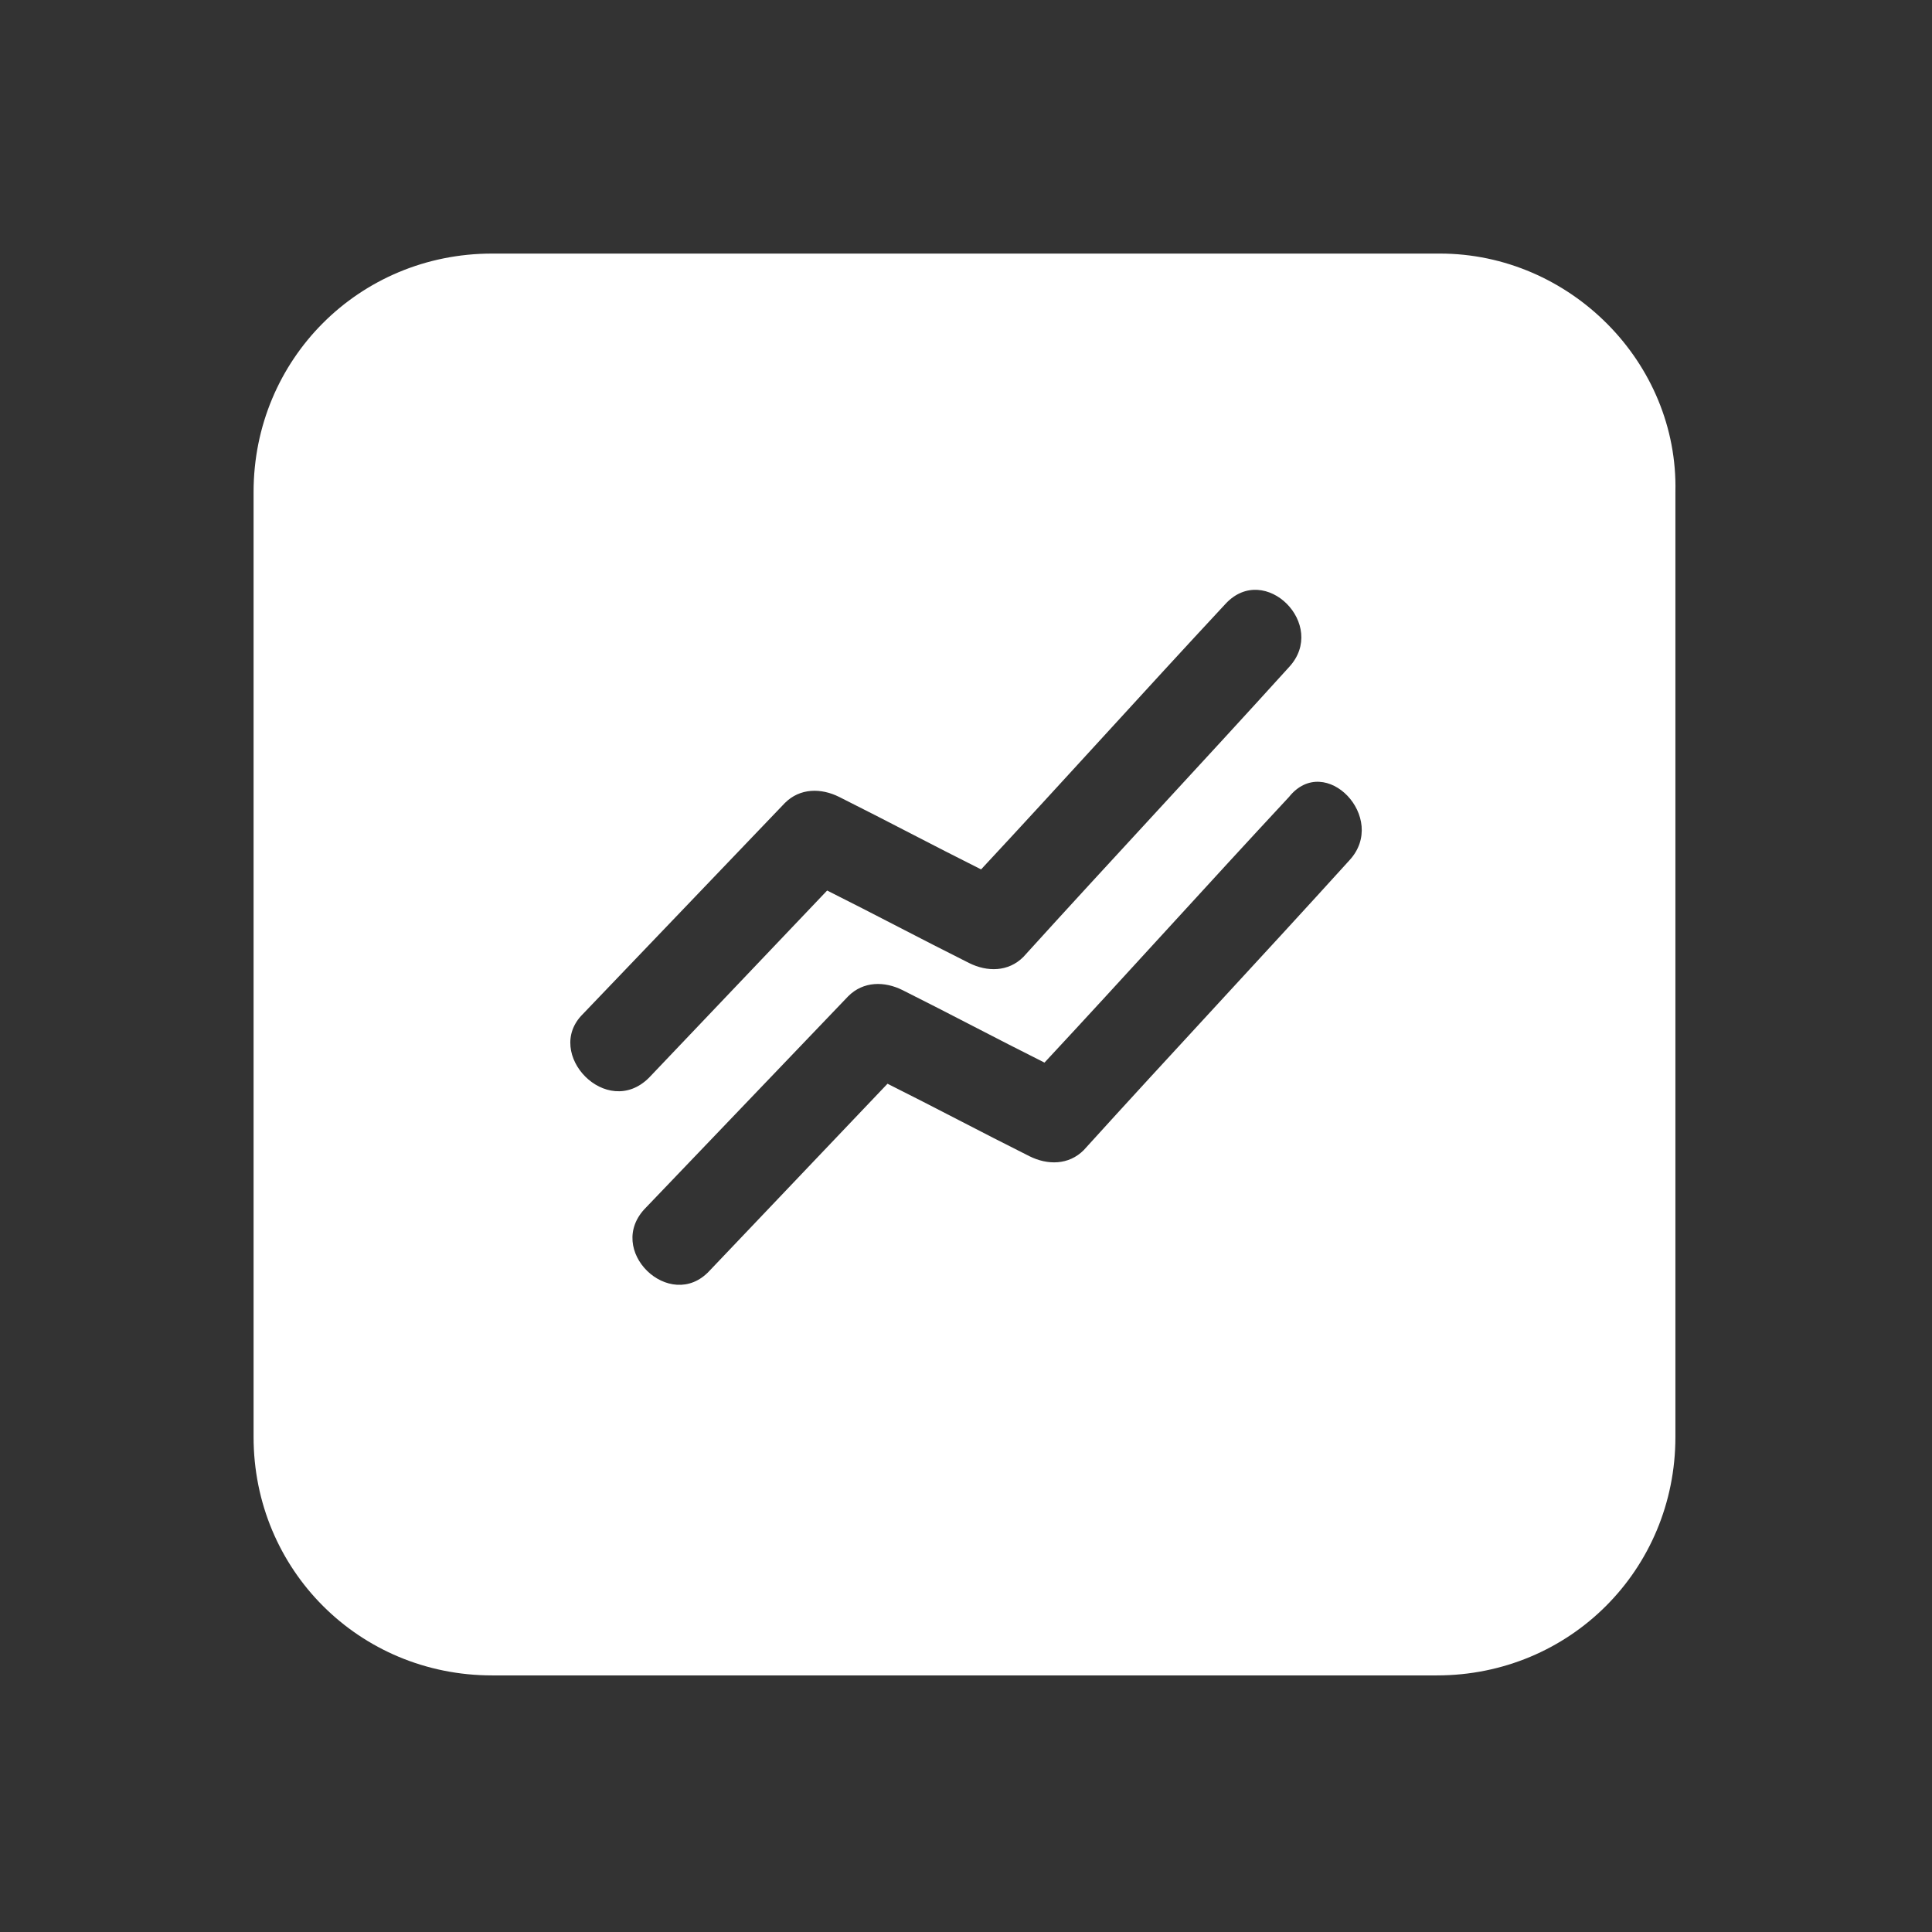 <svg width="32" height="32" viewBox="0 0 32 32" fill="none" xmlns="http://www.w3.org/2000/svg">
<rect x="0" y="0" width="32" height="32" fill="#333333" stroke="none"/>
<path d="M23.85 4.2H8.15C5.95 4.2 4.2 5.95 4.2 8.15V23.8C4.2 26 5.95 27.75 8.15 27.75H23.8C26 27.75 27.75 26 27.75 23.8V8.15C27.8 6 26 4.2 23.85 4.2ZM9.65 16.8C10.75 15.65 11.85 14.5 13 13.3C13.25 13.05 13.6 13.05 13.9 13.2C14.7 13.6 15.45 14 16.25 14.4C17.6 12.95 18.95 11.45 20.3 10C20.95 9.3 22 10.35 21.35 11.05C19.9 12.65 18.4 14.25 16.95 15.85C16.7 16.1 16.35 16.1 16.05 15.95C15.25 15.55 14.5 15.15 13.7 14.75C12.7 15.8 11.75 16.8 10.75 17.85C10.05 18.55 9 17.45 9.65 16.8ZM22.35 14.25C20.9 15.85 19.4 17.45 17.95 19.05C17.7 19.3 17.35 19.3 17.05 19.15C16.25 18.75 15.5 18.35 14.7 17.95C13.7 19 12.75 20 11.75 21.05C11.1 21.75 10 20.7 10.7 20C11.8 18.85 12.9 17.7 14.05 16.5C14.3 16.25 14.65 16.25 14.95 16.4C15.75 16.8 16.5 17.2 17.3 17.6C18.65 16.15 20 14.65 21.35 13.2C21.95 12.45 23 13.55 22.35 14.25Z" fill="white"/>
</svg>
